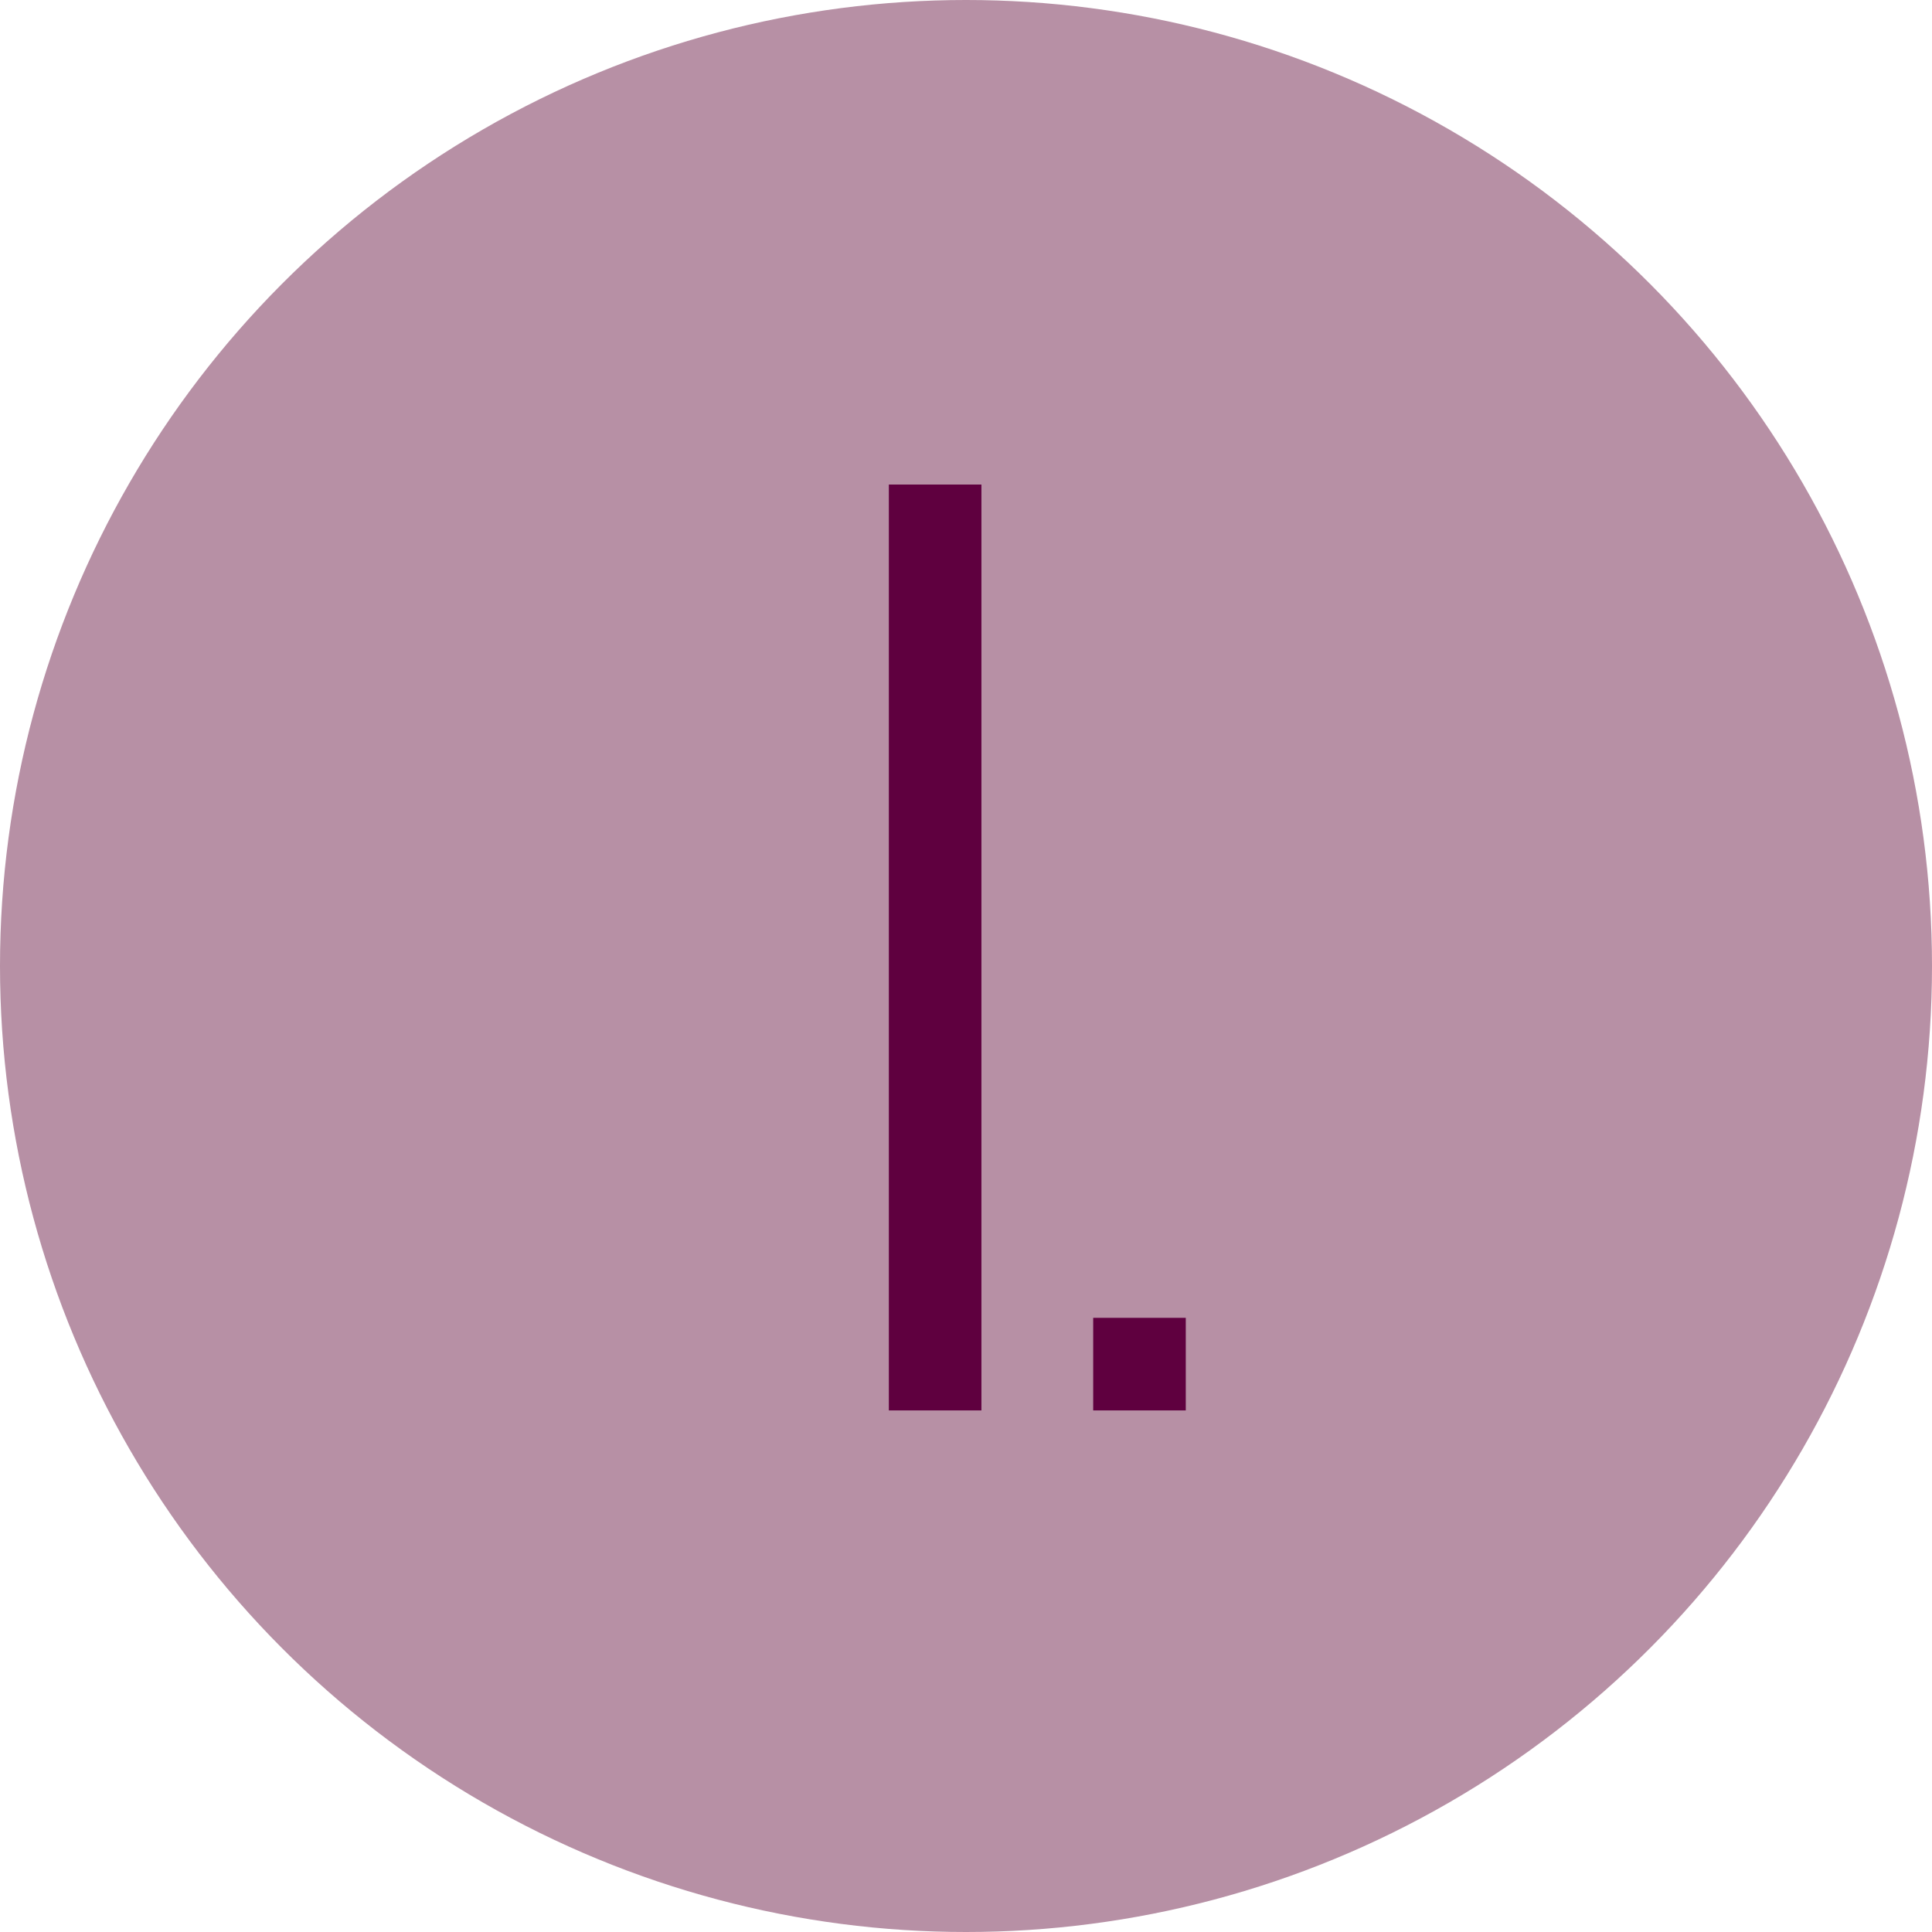 <svg xmlns="http://www.w3.org/2000/svg" width="626" height="626" viewBox="0 0 626 626" fill="none"><circle cx="313" cy="313" r="313" fill="#B790A5"></circle><path d="M318 457H288V157H318V457ZM384.211 457H354.211V427H384.211V457Z" fill="#5F003F"></path></svg>